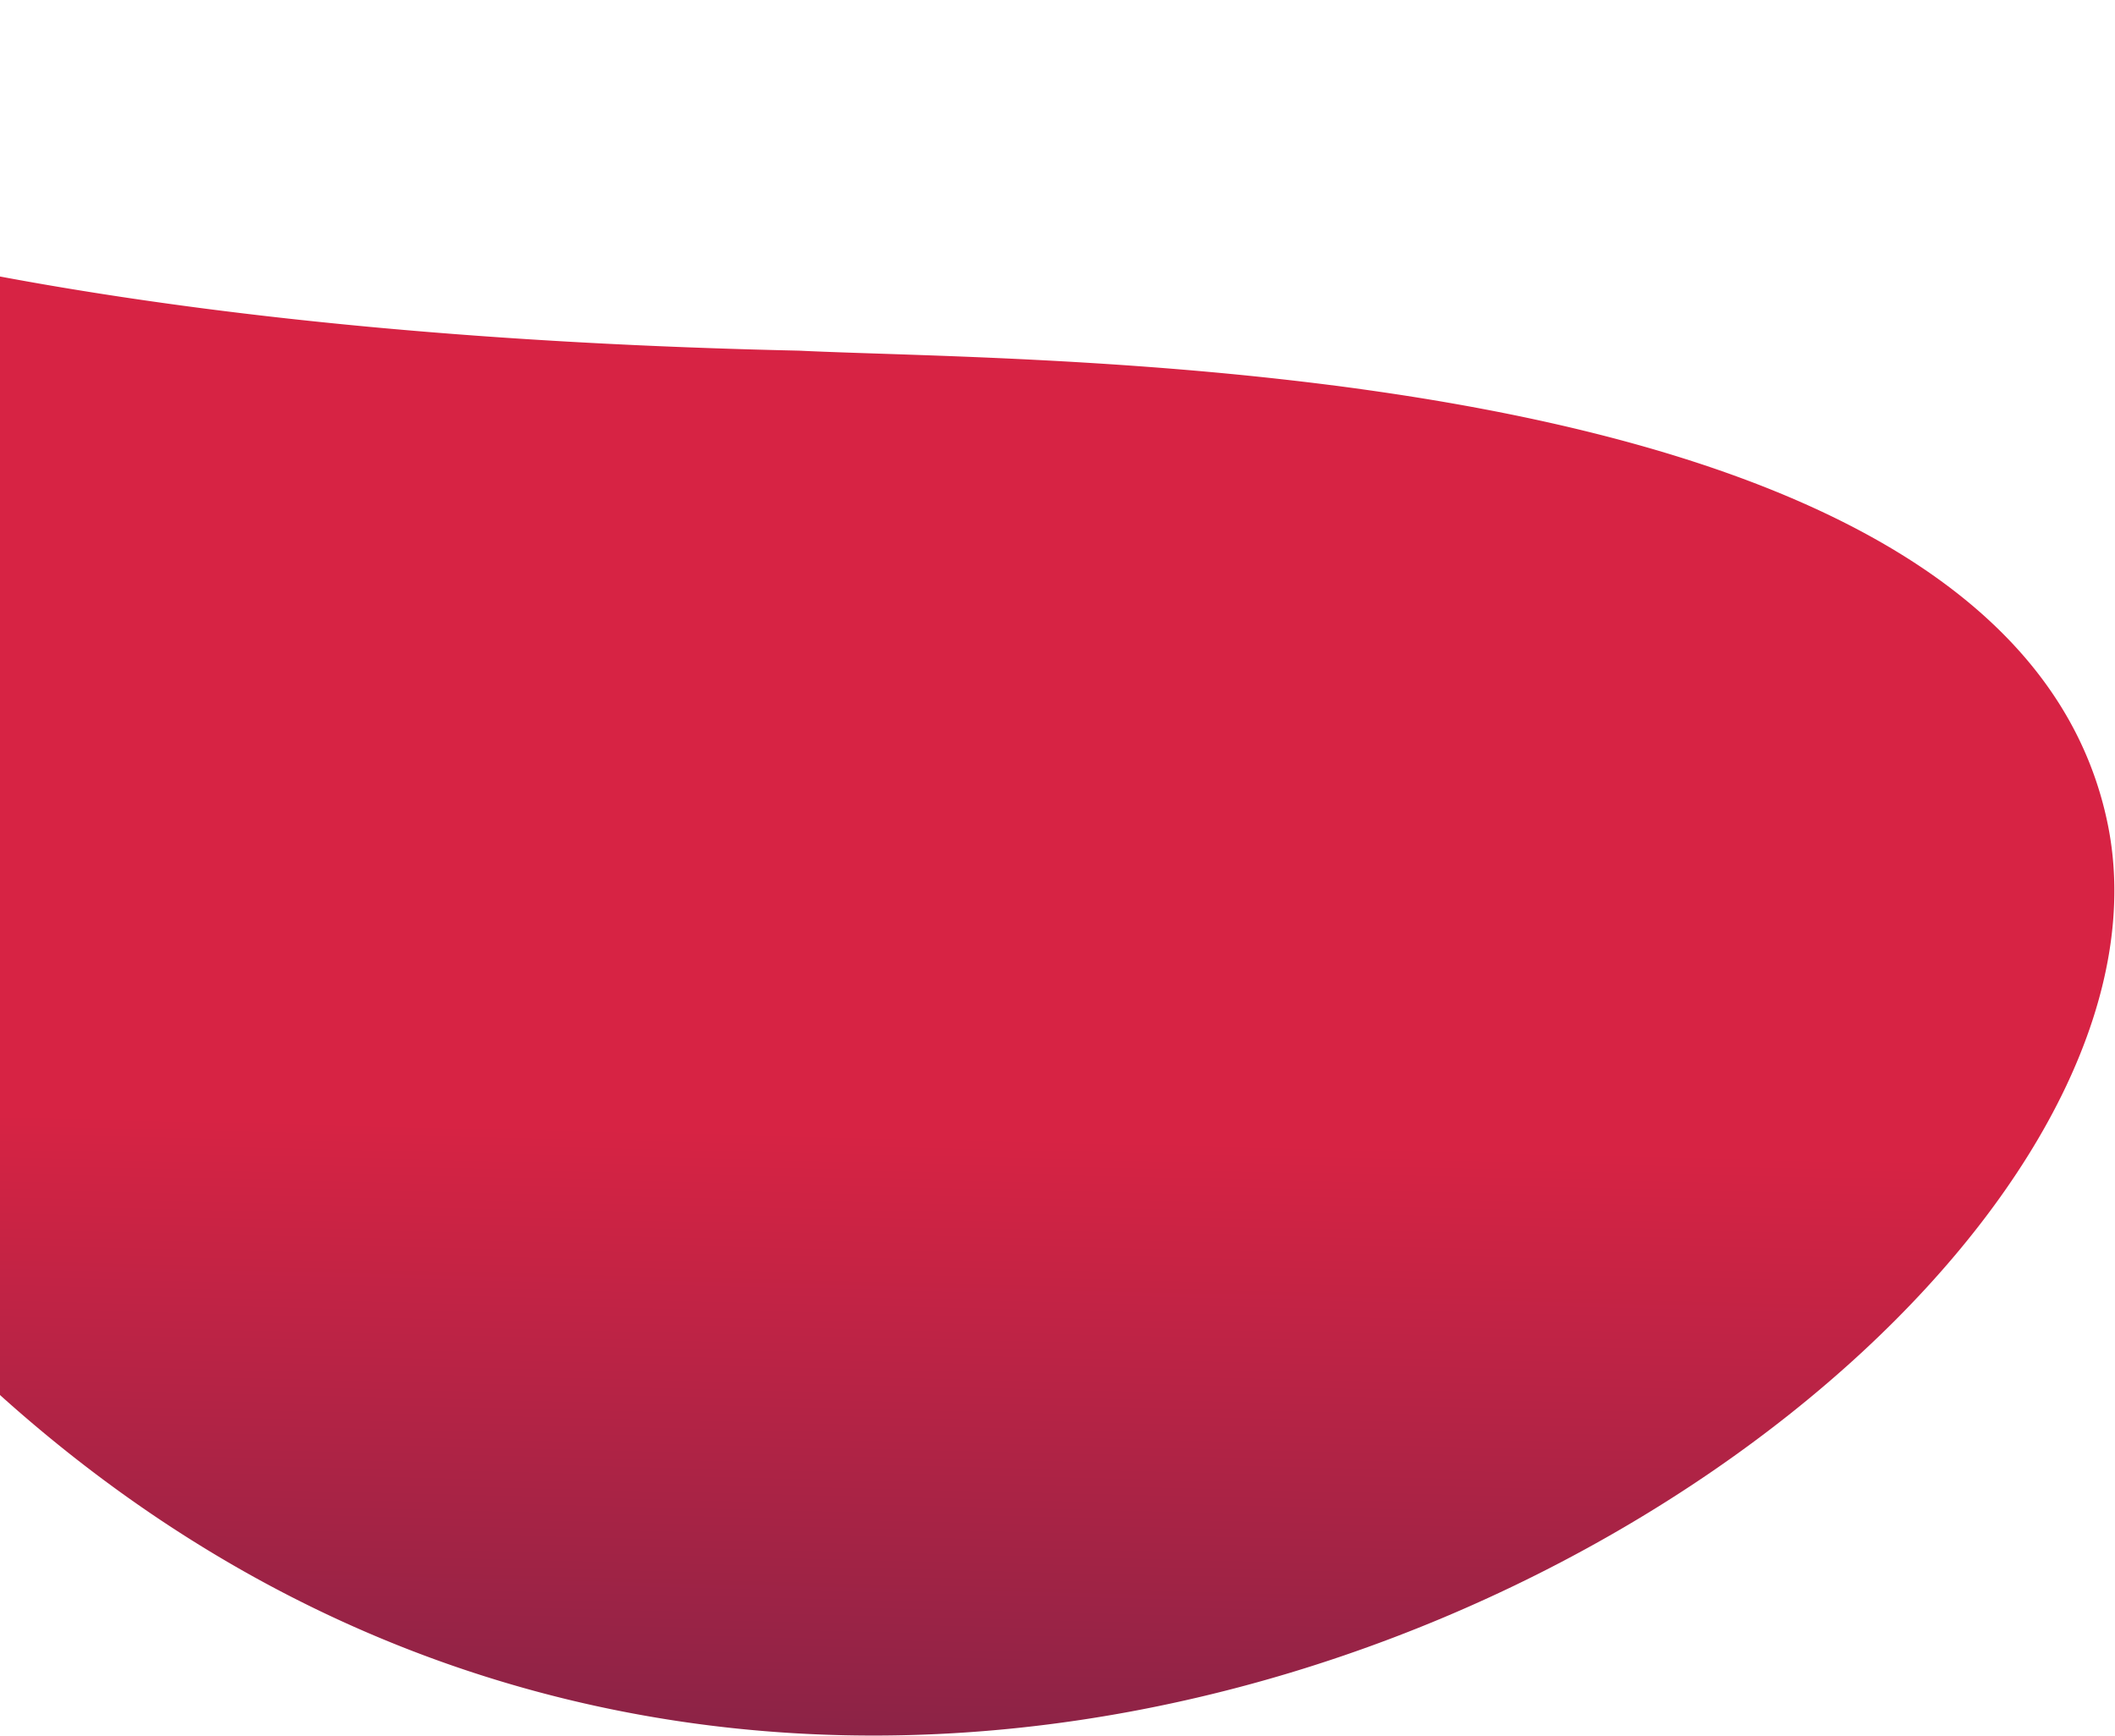 <svg width="1333" height="1094" fill="none" xmlns="http://www.w3.org/2000/svg"><g clip-path="url(#clip0_2266_46305)"><path d="M-432.1.915s155.75 202.909 935.749 220.088c153.924 7.564 725.821.701 817.341 270.922a226.682 226.682 0 017.44 27.533C1413.99 938.155 157 1646.96-337.81 354.402-385 234.998-419.95 112.341-432.1.915z" fill="url(#paint0_linear_2266_46305)"/></g><defs><linearGradient id="paint0_linear_2266_46305" x1="538.477" y1="-310.572" x2="504.601" y2="1095.16" gradientUnits="userSpaceOnUse"><stop stop-color="#D72344"/><stop offset=".729" stop-color="#D72344"/><stop offset="1" stop-color="#8B2346"/></linearGradient><clipPath id="clip0_2266_46305"><path fill="#fff" transform="matrix(-1 0 0 1 1333 0)" d="M0 0h1333v1094H0z"/></clipPath></defs></svg>